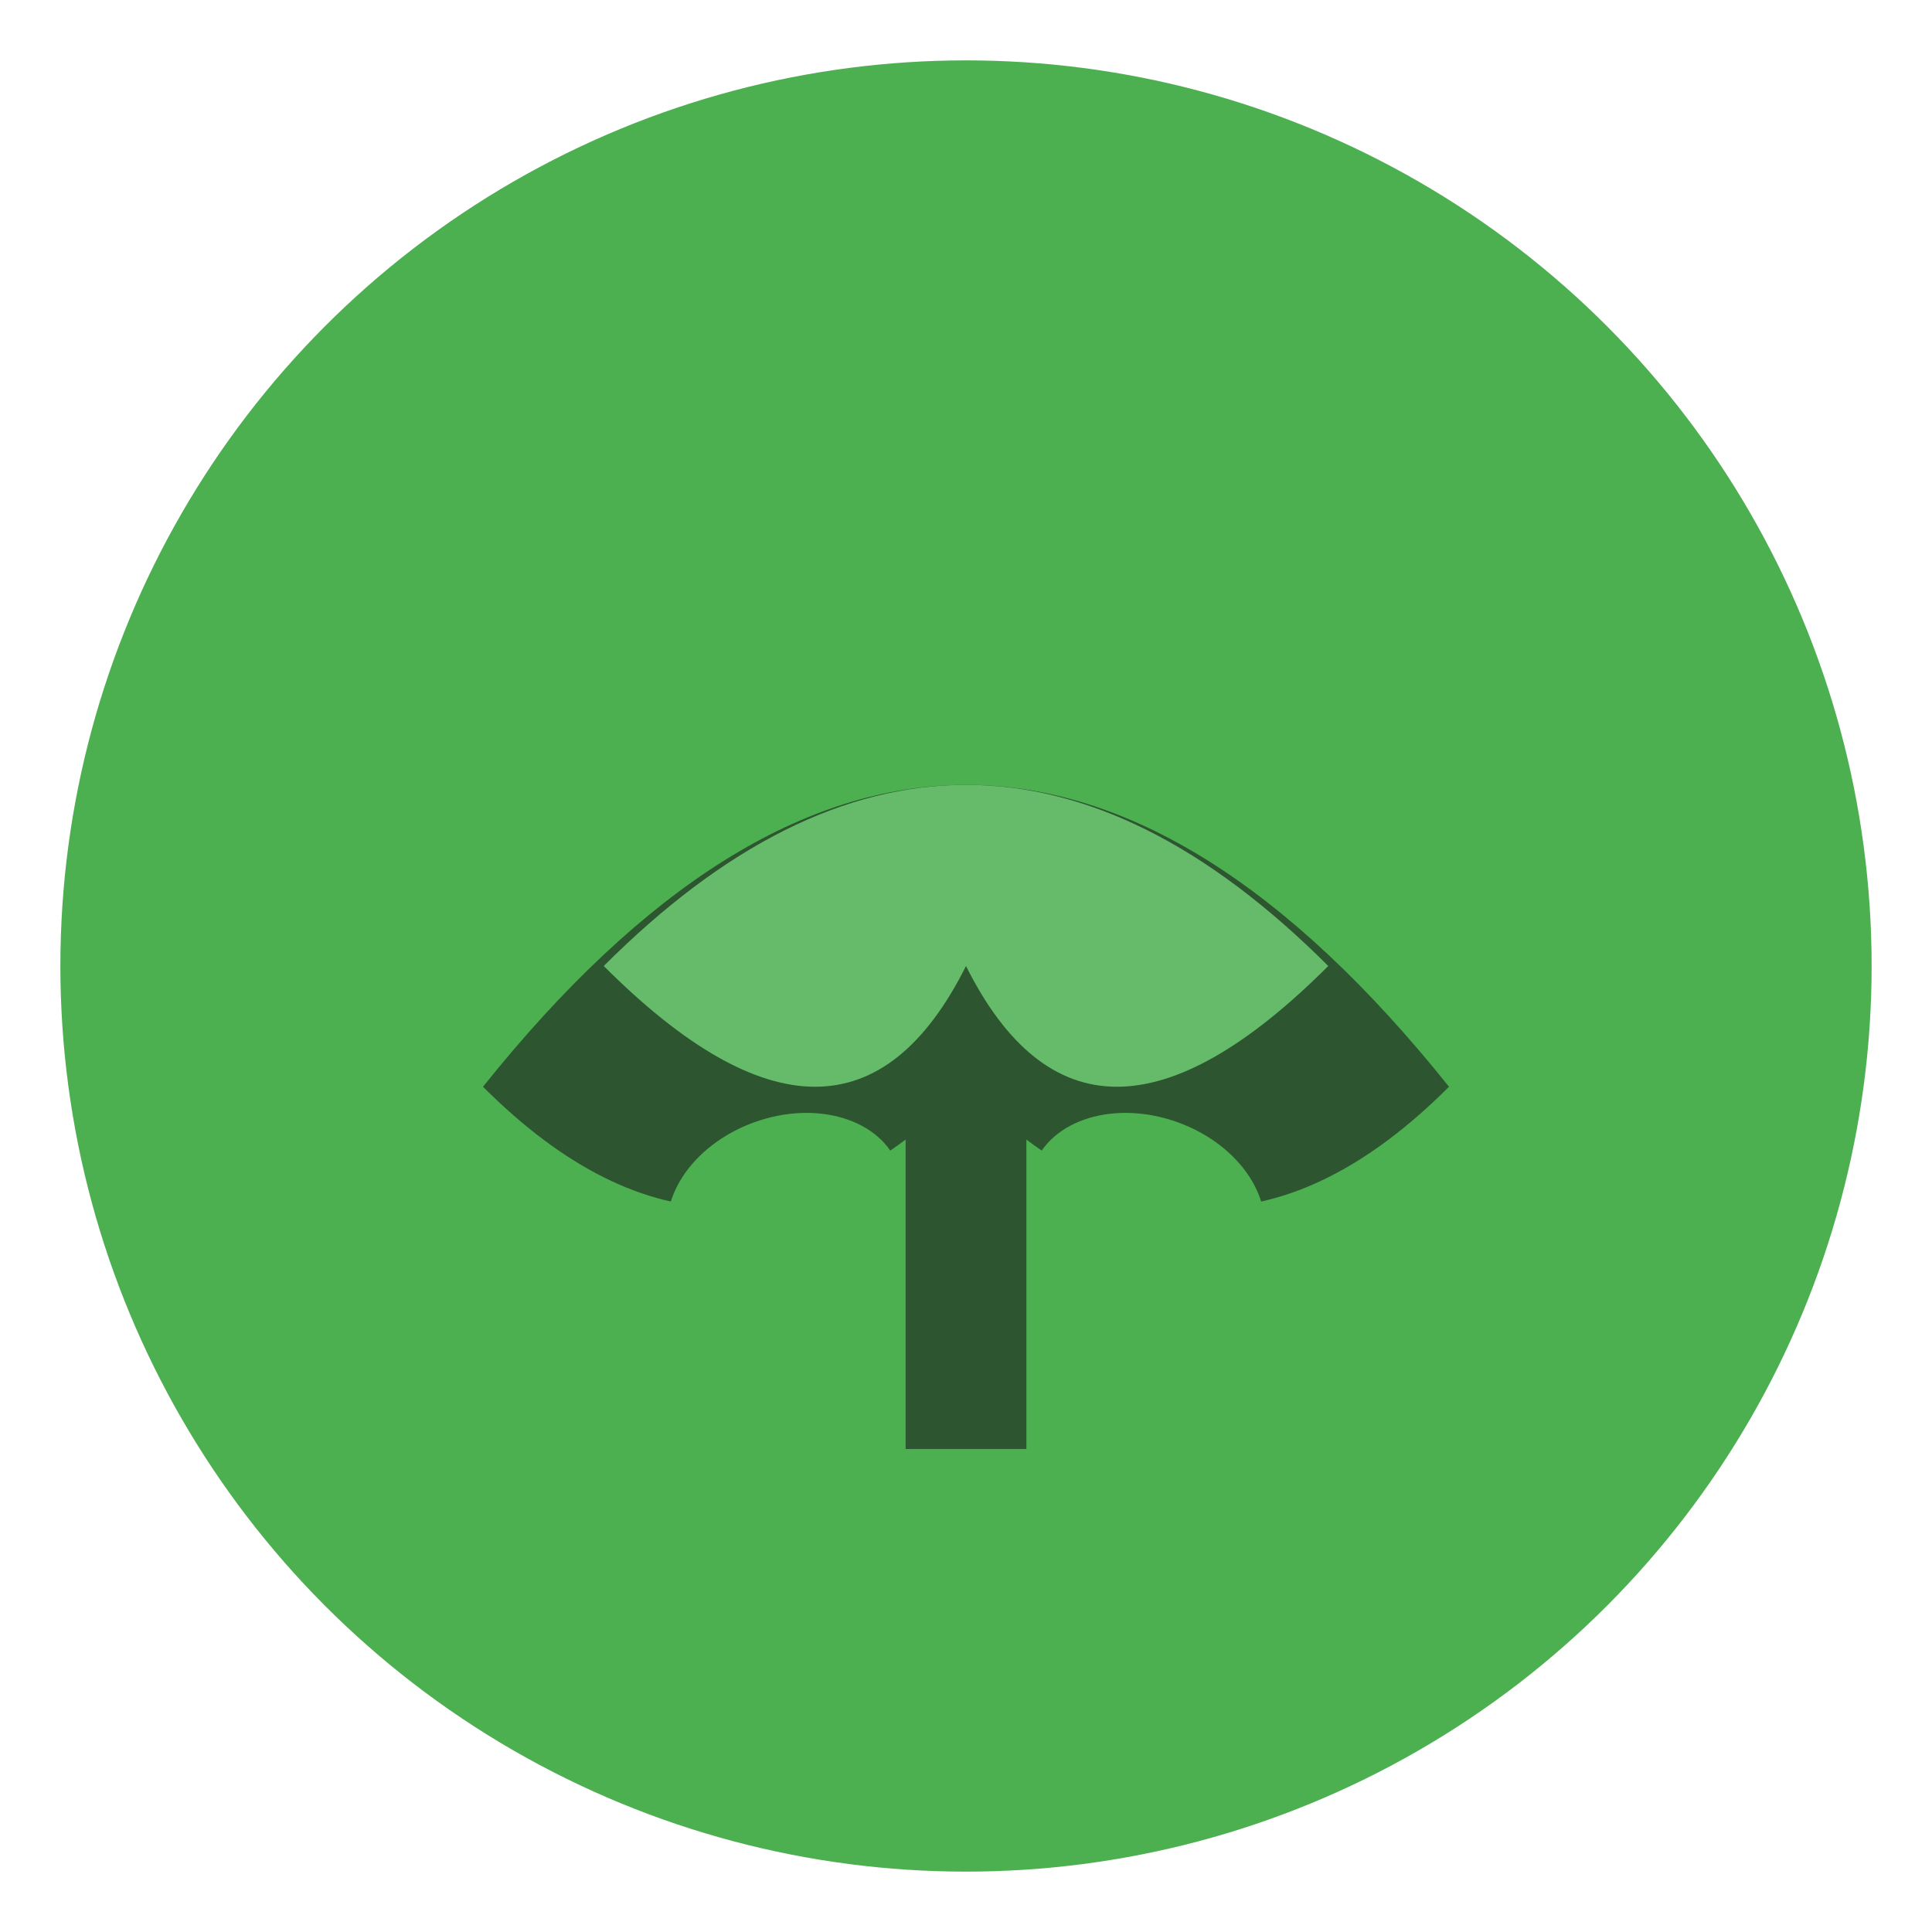 <svg width="32" height="32" viewBox="0 0 32 32" fill="none" xmlns="http://www.w3.org/2000/svg">
  <!-- Background circle -->
  <circle cx="16" cy="16" r="15" fill="#4CAF50"/>
  
  <!-- Leaf design -->
  <path d="M8 18 Q16 8 24 18 Q20 22 16 18 Q12 22 8 18 Z" fill="#2c5530"/>
  <path d="M10 16 Q16 10 22 16 Q18 20 16 16 Q14 20 10 16 Z" fill="#66BB6A"/>
  
  <!-- Stem -->
  <rect x="15" y="18" width="2" height="6" fill="#2c5530"/>
  
  <!-- Small leaves -->
  <ellipse cx="13" cy="20" rx="2" ry="1.5" fill="#4CAF50" transform="rotate(-20 13 20)"/>
  <ellipse cx="19" cy="20" rx="2" ry="1.5" fill="#4CAF50" transform="rotate(20 19 20)"/>
</svg>
